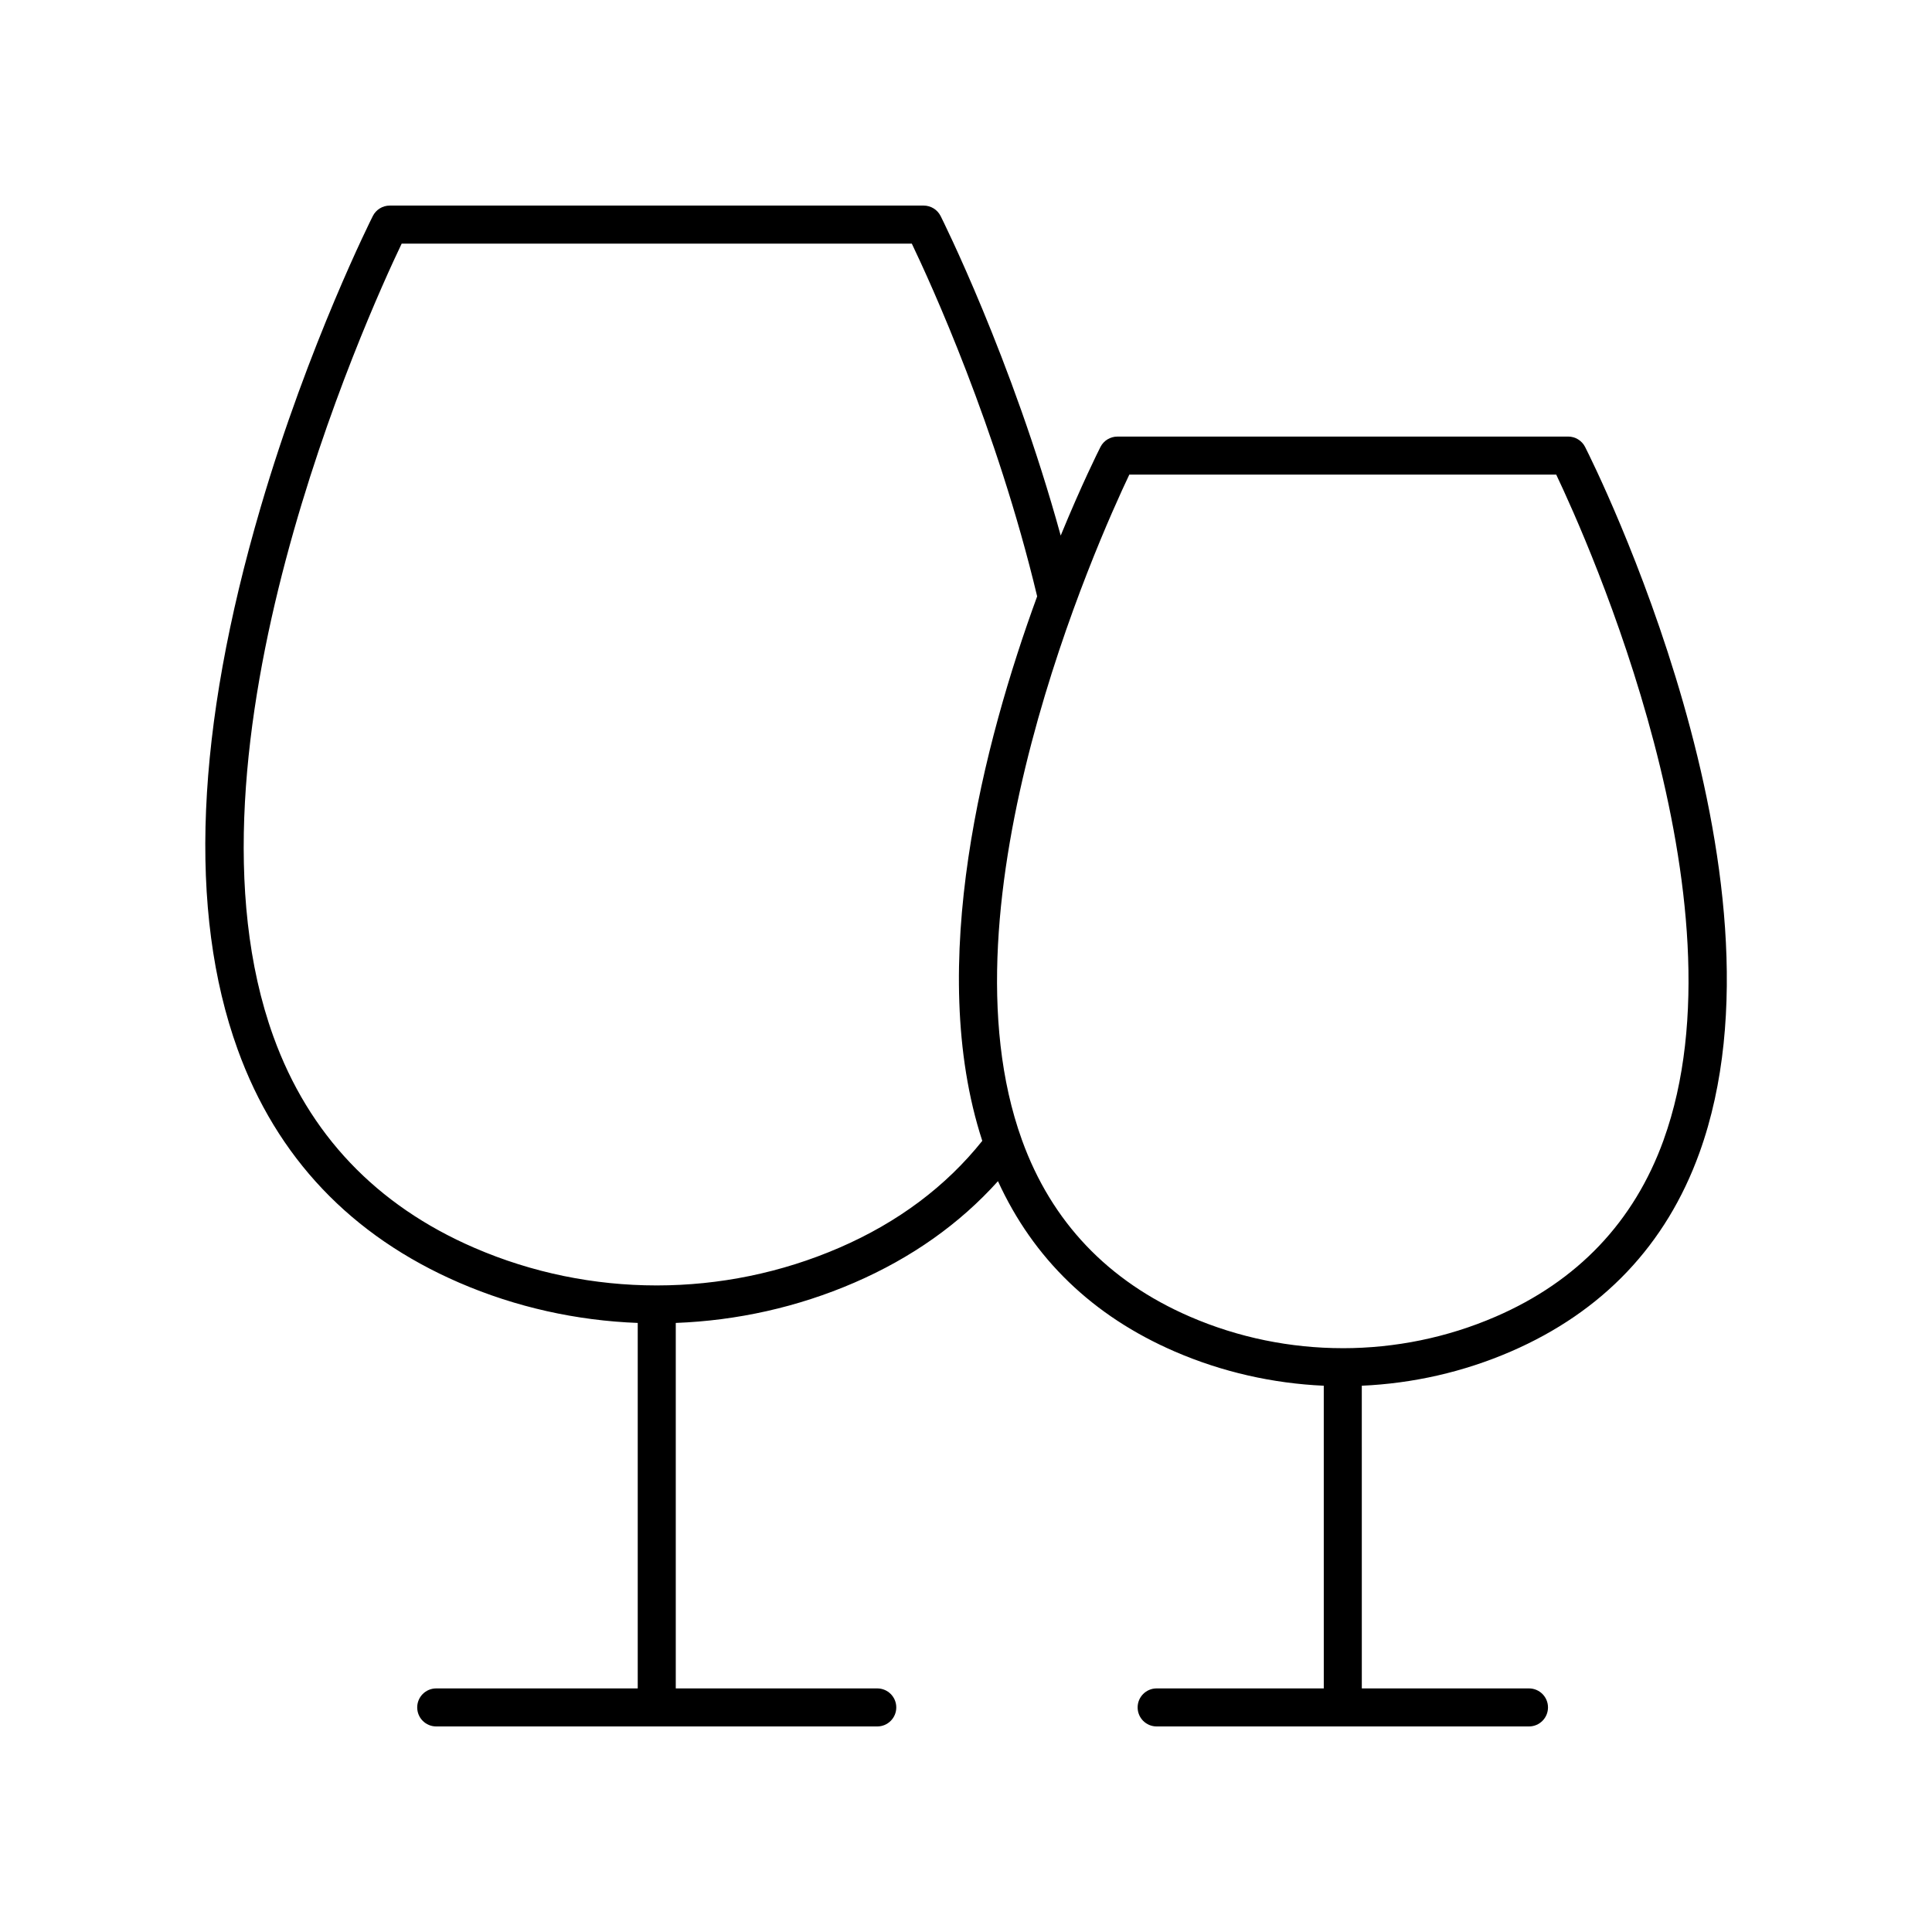 <?xml version="1.0" encoding="UTF-8"?>
<!-- Uploaded to: ICON Repo, www.svgrepo.com, Generator: ICON Repo Mixer Tools -->
<svg fill="#000000" width="800px" height="800px" version="1.1" viewBox="144 144 512 512" xmlns="http://www.w3.org/2000/svg">
 <path d="m559.57 259.7h-119.45c-1.898 0-3.637 1.066-4.492 2.762-0.625 1.23-4.992 9.98-10.531 23.469-12.969-47.137-31.621-84.277-31.828-84.688-0.855-1.695-2.594-2.762-4.492-2.762h-141.48c-1.898 0-3.637 1.066-4.492 2.762-0.172 0.336-16.988 33.727-29.73 77.184-17.246 58.793-19.297 107.14-6.098 143.68 10.336 28.625 30.086 49.422 58.695 61.809 15.078 6.527 31.152 10.062 47.332 10.676v96.855h-53.402c-2.785 0-5.039 2.254-5.039 5.039s2.254 5.039 5.039 5.039h116.88c2.785 0 5.039-2.254 5.039-5.039s-2.254-5.039-5.039-5.039h-53.398v-96.855c16.172-0.613 32.25-4.152 47.324-10.676 15.188-6.574 27.934-15.621 38.062-26.891 9.387 20.523 25.086 35.719 46.863 45.148 12.578 5.441 25.984 8.453 39.477 9.059l0.004 80.215h-44.293c-2.785 0-5.039 2.254-5.039 5.039s2.254 5.039 5.039 5.039h98.672c2.785 0 5.039-2.254 5.039-5.039s-2.254-5.039-5.039-5.039h-44.301l-0.004-80.215c13.496-0.602 26.902-3.613 39.484-9.059 24.359-10.547 41.176-28.262 49.984-52.641 26.543-73.5-27.949-182.47-30.289-187.08-0.855-1.691-2.594-2.758-4.492-2.758zm-193.17 214.97c-15.344 6.644-31.812 9.973-48.285 9.984-0.027 0-0.047-0.016-0.074-0.016-0.027 0-0.051 0.016-0.078 0.016-16.477-0.008-32.945-3.336-48.289-9.984-25.957-11.238-43.863-30.066-53.219-55.969-27.406-75.859 24.801-190.91 33.992-210.14h135.19c4.969 10.371 22.516 48.68 33.219 93.48-14.109 38.574-29.648 97.902-14.543 144.3-9.617 12.043-22.328 21.59-37.914 28.332zm218.47-28.551c-7.824 21.656-22.793 37.41-44.508 46.809-12.855 5.566-26.66 8.352-40.465 8.359-0.02 0-0.031-0.012-0.051-0.012-0.016 0-0.031 0.008-0.047 0.008-13.801-0.008-27.605-2.789-40.465-8.359-21.707-9.398-36.68-25.141-44.5-46.793-22.84-63.203 20.168-158.94 28.449-176.36l113.13 0.004c8.285 17.418 51.293 113.1 28.453 176.34z"/>
</svg>